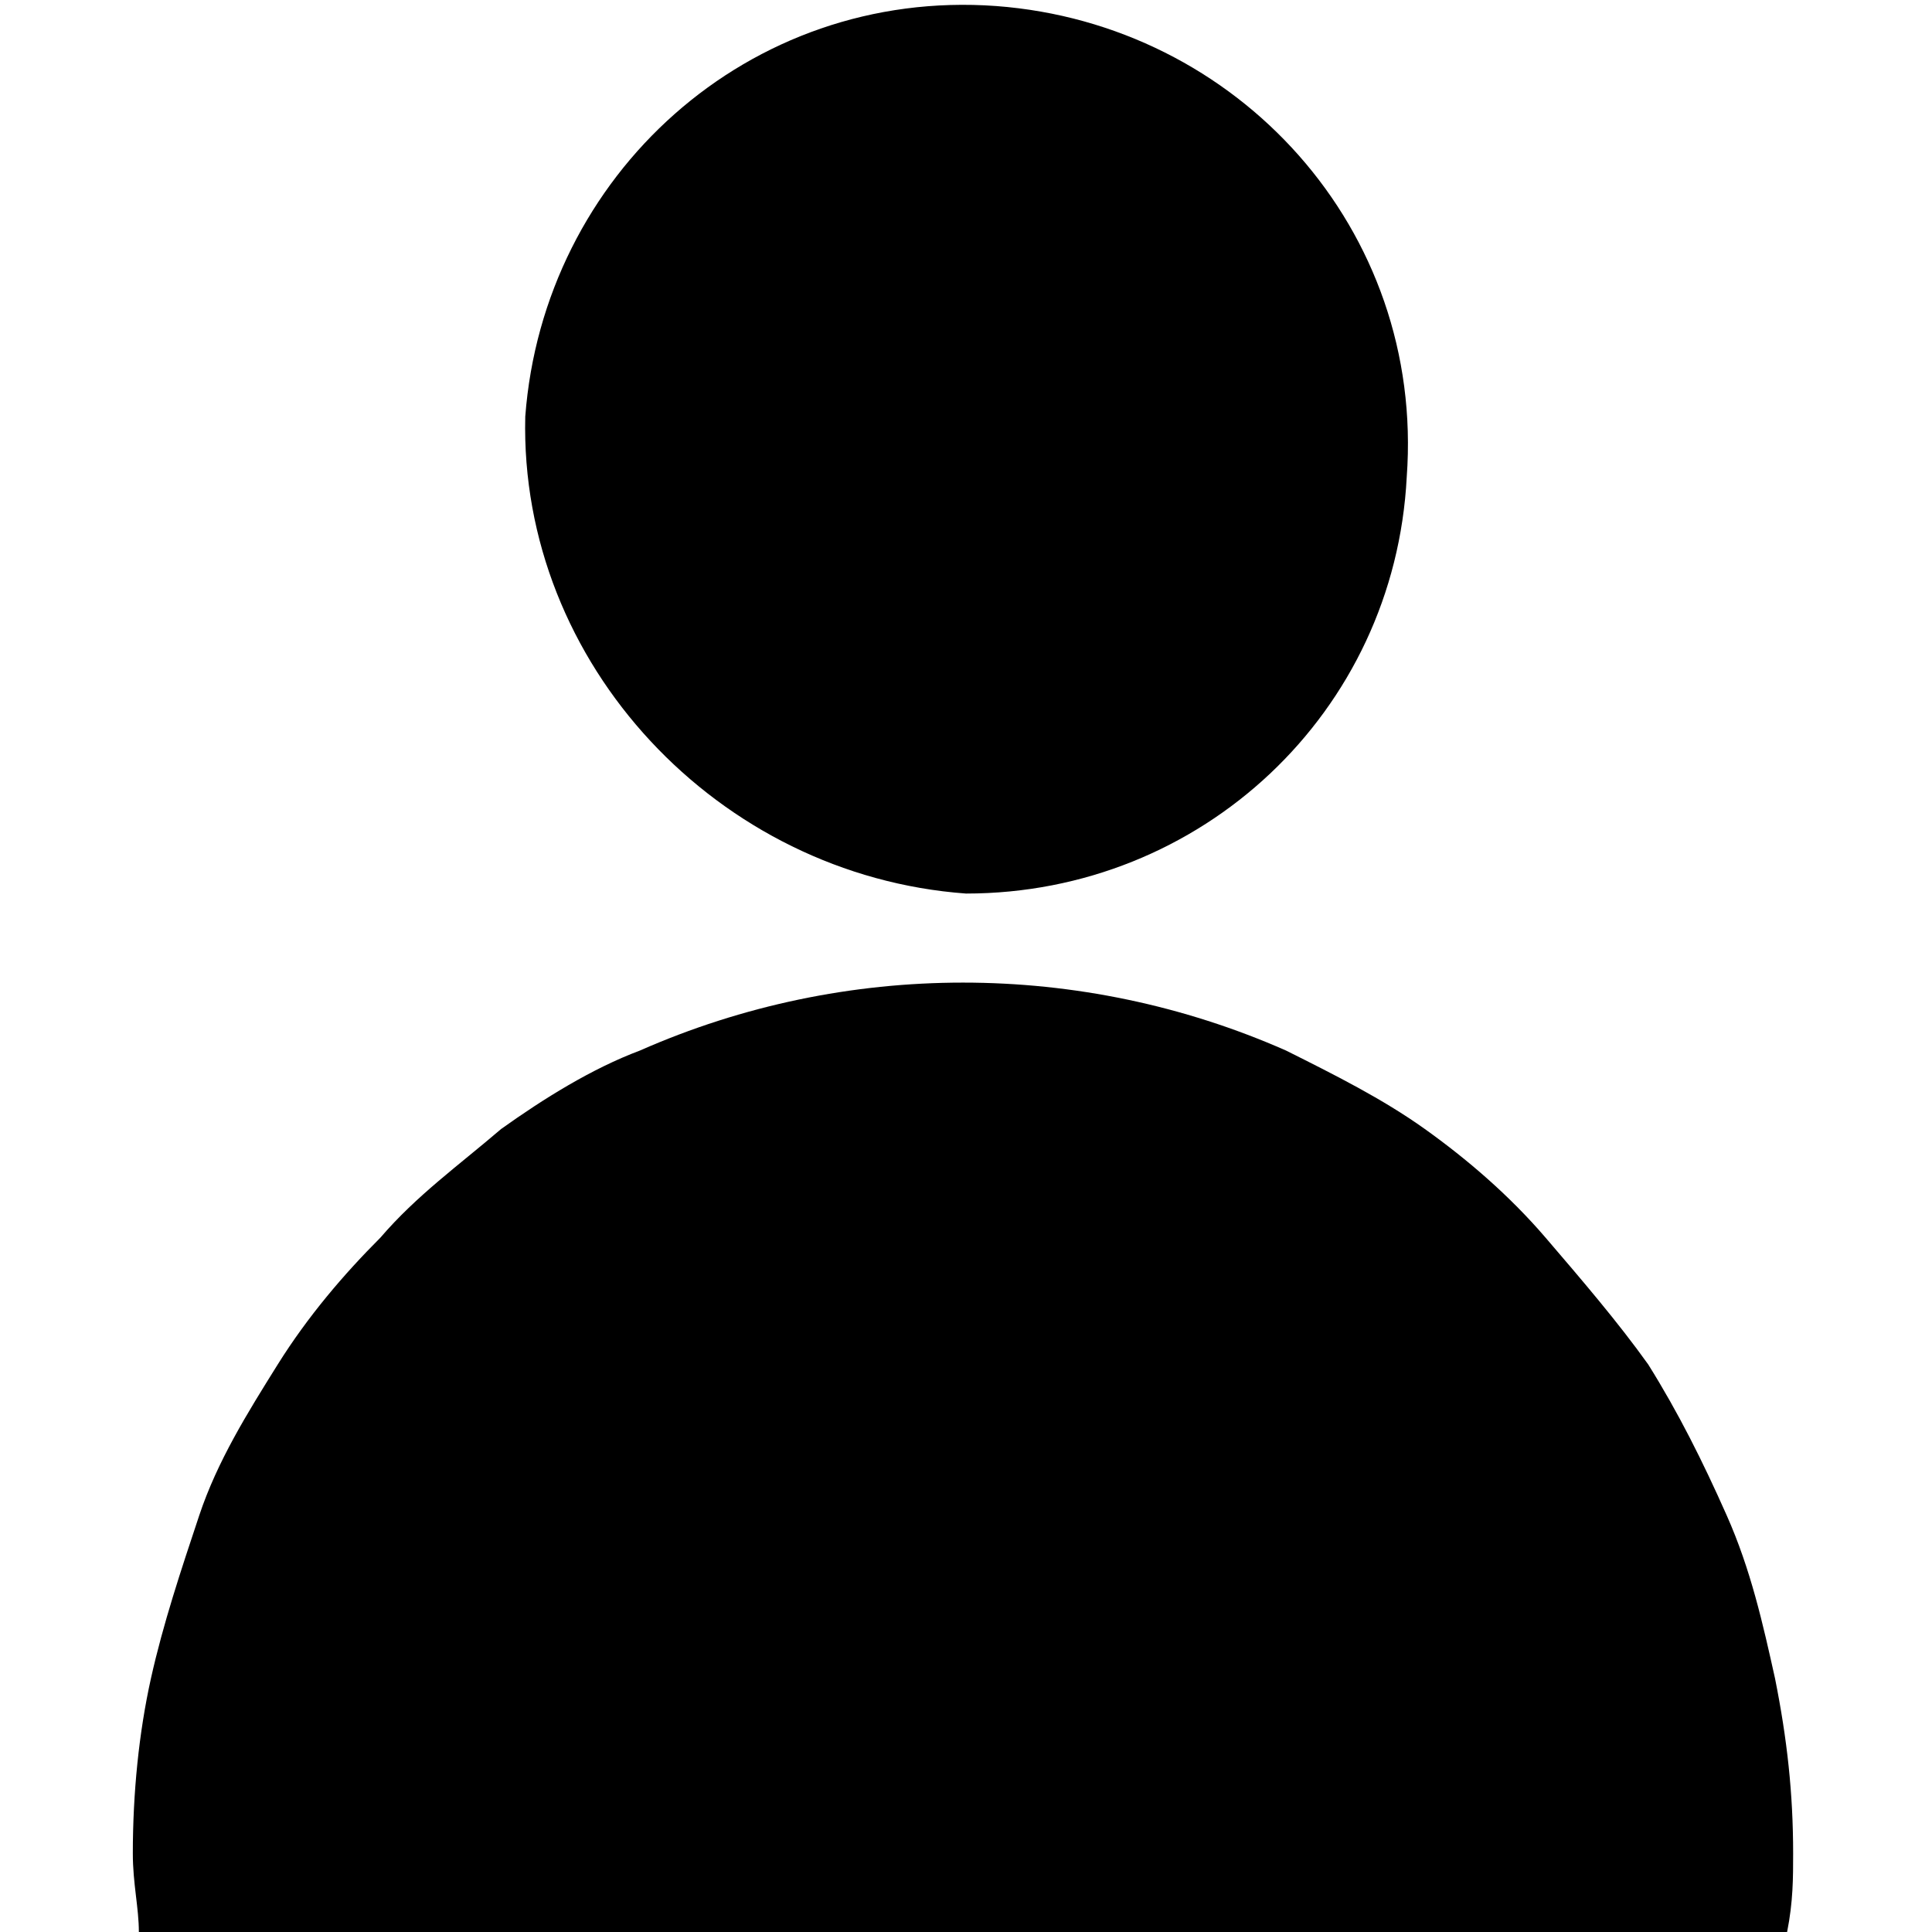 <!-- Generated by IcoMoon.io -->
<svg version="1.1" xmlns="http://www.w3.org/2000/svg" width="32" height="32" viewBox="0 0 32 32">
<title>user</title>
<path d="M2.3 32c0-0.4-0.1-0.8-0.1-1.3 0-1 0.1-2 0.3-2.9s0.5-1.8 0.8-2.7c0.3-0.9 0.8-1.7 1.3-2.5s1.1-1.5 1.7-2.1c0.6-0.7 1.3-1.2 2-1.8 0.7-0.5 1.5-1 2.3-1.3 3.4-1.5 7.3-1.5 10.7 0 0.8 0.4 1.6 0.8 2.3 1.3s1.4 1.1 2 1.8c0.6 0.7 1.2 1.4 1.7 2.1 0.5 0.8 0.9 1.6 1.3 2.5s0.6 1.8 0.8 2.7c0.2 1 0.3 1.9 0.3 2.9 0 0.4 0 0.8-0.1 1.3h-27.3zM8.7 6.9c0.3-4 3.7-7.1 7.8-6.8 4 0.3 7.1 3.7 6.8 7.8-0.2 3.9-3.4 6.9-7.3 6.9-4.1-0.3-7.4-3.8-7.3-7.9v0z"></path>
</svg>
